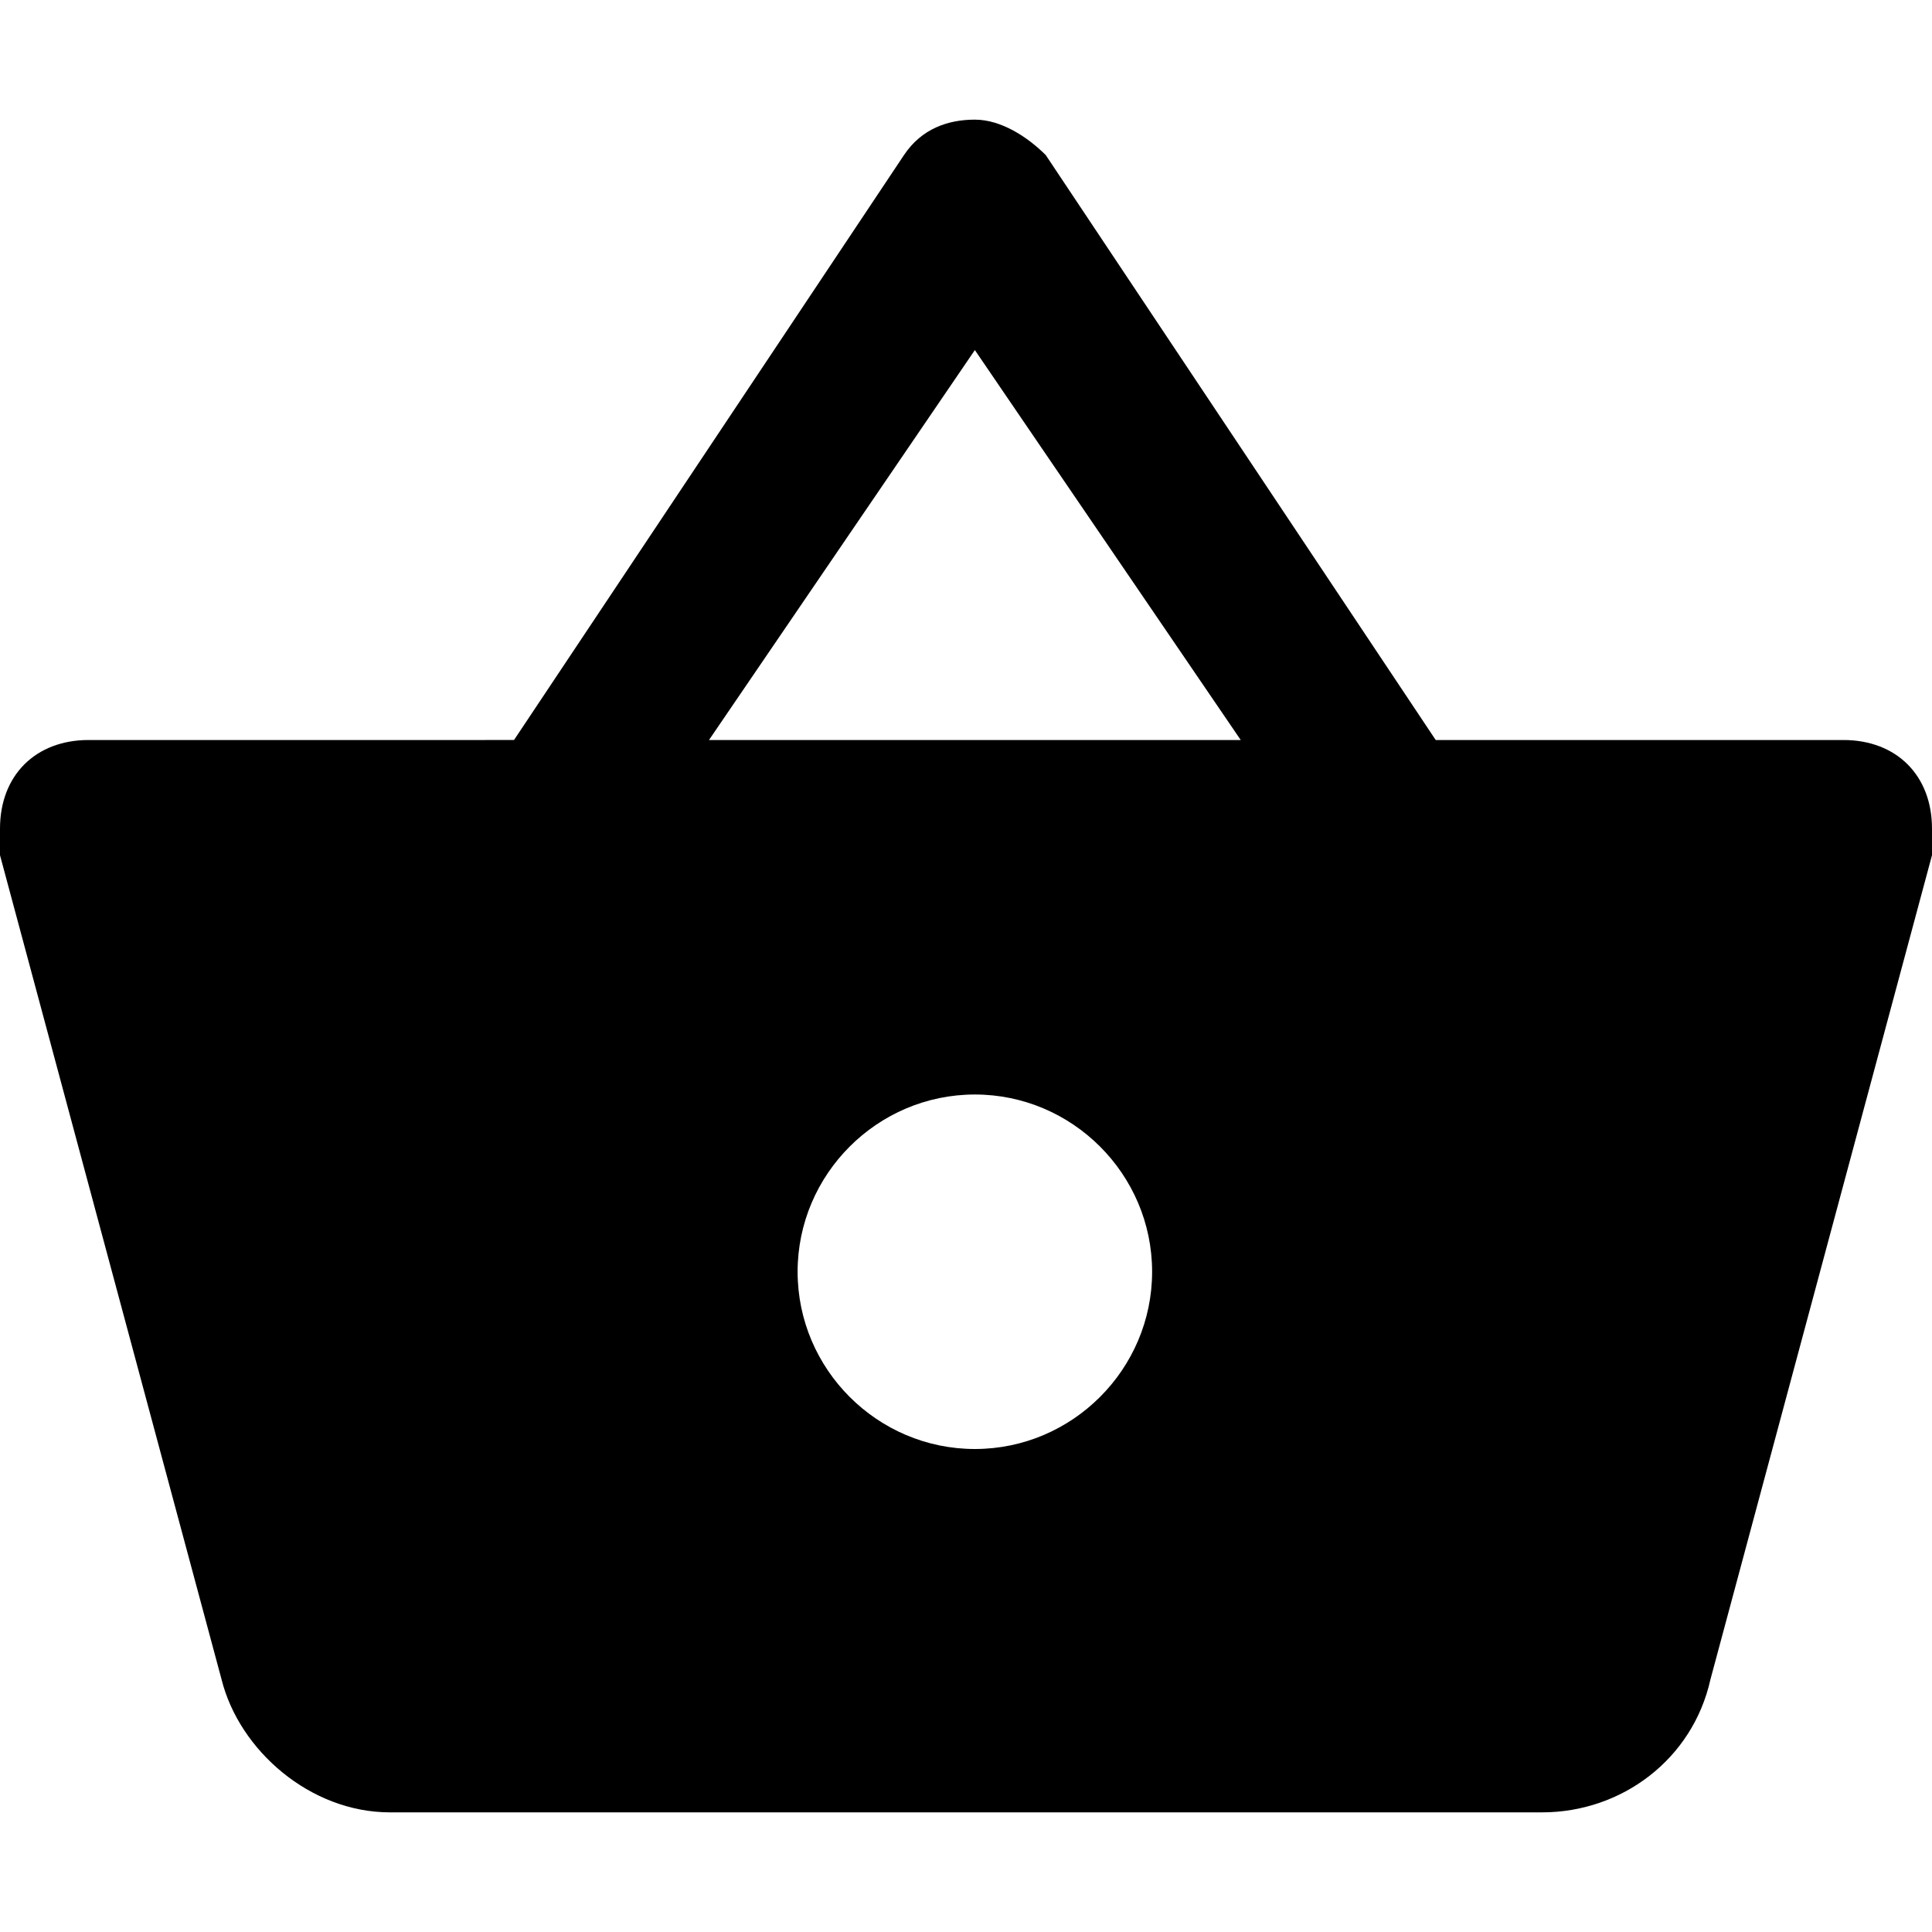 <?xml version="1.0" encoding="iso-8859-1"?>
<!-- Generator: Adobe Illustrator 16.0.0, SVG Export Plug-In . SVG Version: 6.00 Build 0)  -->
<!DOCTYPE svg PUBLIC "-//W3C//DTD SVG 1.1//EN" "http://www.w3.org/Graphics/SVG/1.1/DTD/svg11.dtd">
<svg version="1.1" id="Capa_1" xmlns="http://www.w3.org/2000/svg" xmlns:xlink="http://www.w3.org/1999/xlink" x="0px" y="0px"
	 width="555.9px" height="555.9px" viewBox="0 0 555.9 555.9" style="enable-background:new 0 0 555.9 555.9;" xml:space="preserve"
	>
<g>
	<g id="shopping-basket">
		<path d="M413.1,212.925L300.9,44.625c-5.101-5.1-12.75-10.2-20.4-10.2c-7.65,0-15.3,2.55-20.4,10.2l-112.2,168.3H25.5
			c-15.3,0-25.5,10.2-25.5,25.5c0,2.55,0,5.1,0,7.65l63.75,237.15c5.1,20.4,25.5,38.25,48.45,38.25h331.5
			c22.95,0,43.35-15.3,48.45-38.25l63.75-237.15c0-2.55,0-5.1,0-7.65c0-15.3-10.2-25.5-25.5-25.5H413.1z M204,212.925l76.5-112.2
			l76.5,112.2H204z M280.5,416.925c-28.05,0-51-22.95-51-51s22.95-51,51-51s51,22.95,51,51S308.55,416.925,280.5,416.925z"/>
	</g>
</g>
<g>
</g>
<g>
</g>
<g>
</g>
<g>
</g>
<g>
</g>
<g>
</g>
<g>
</g>
<g>
</g>
<g>
</g>
<g>
</g>
<g>
</g>
<g>
</g>
<g>
</g>
<g>
</g>
<g>
</g>
</svg>
